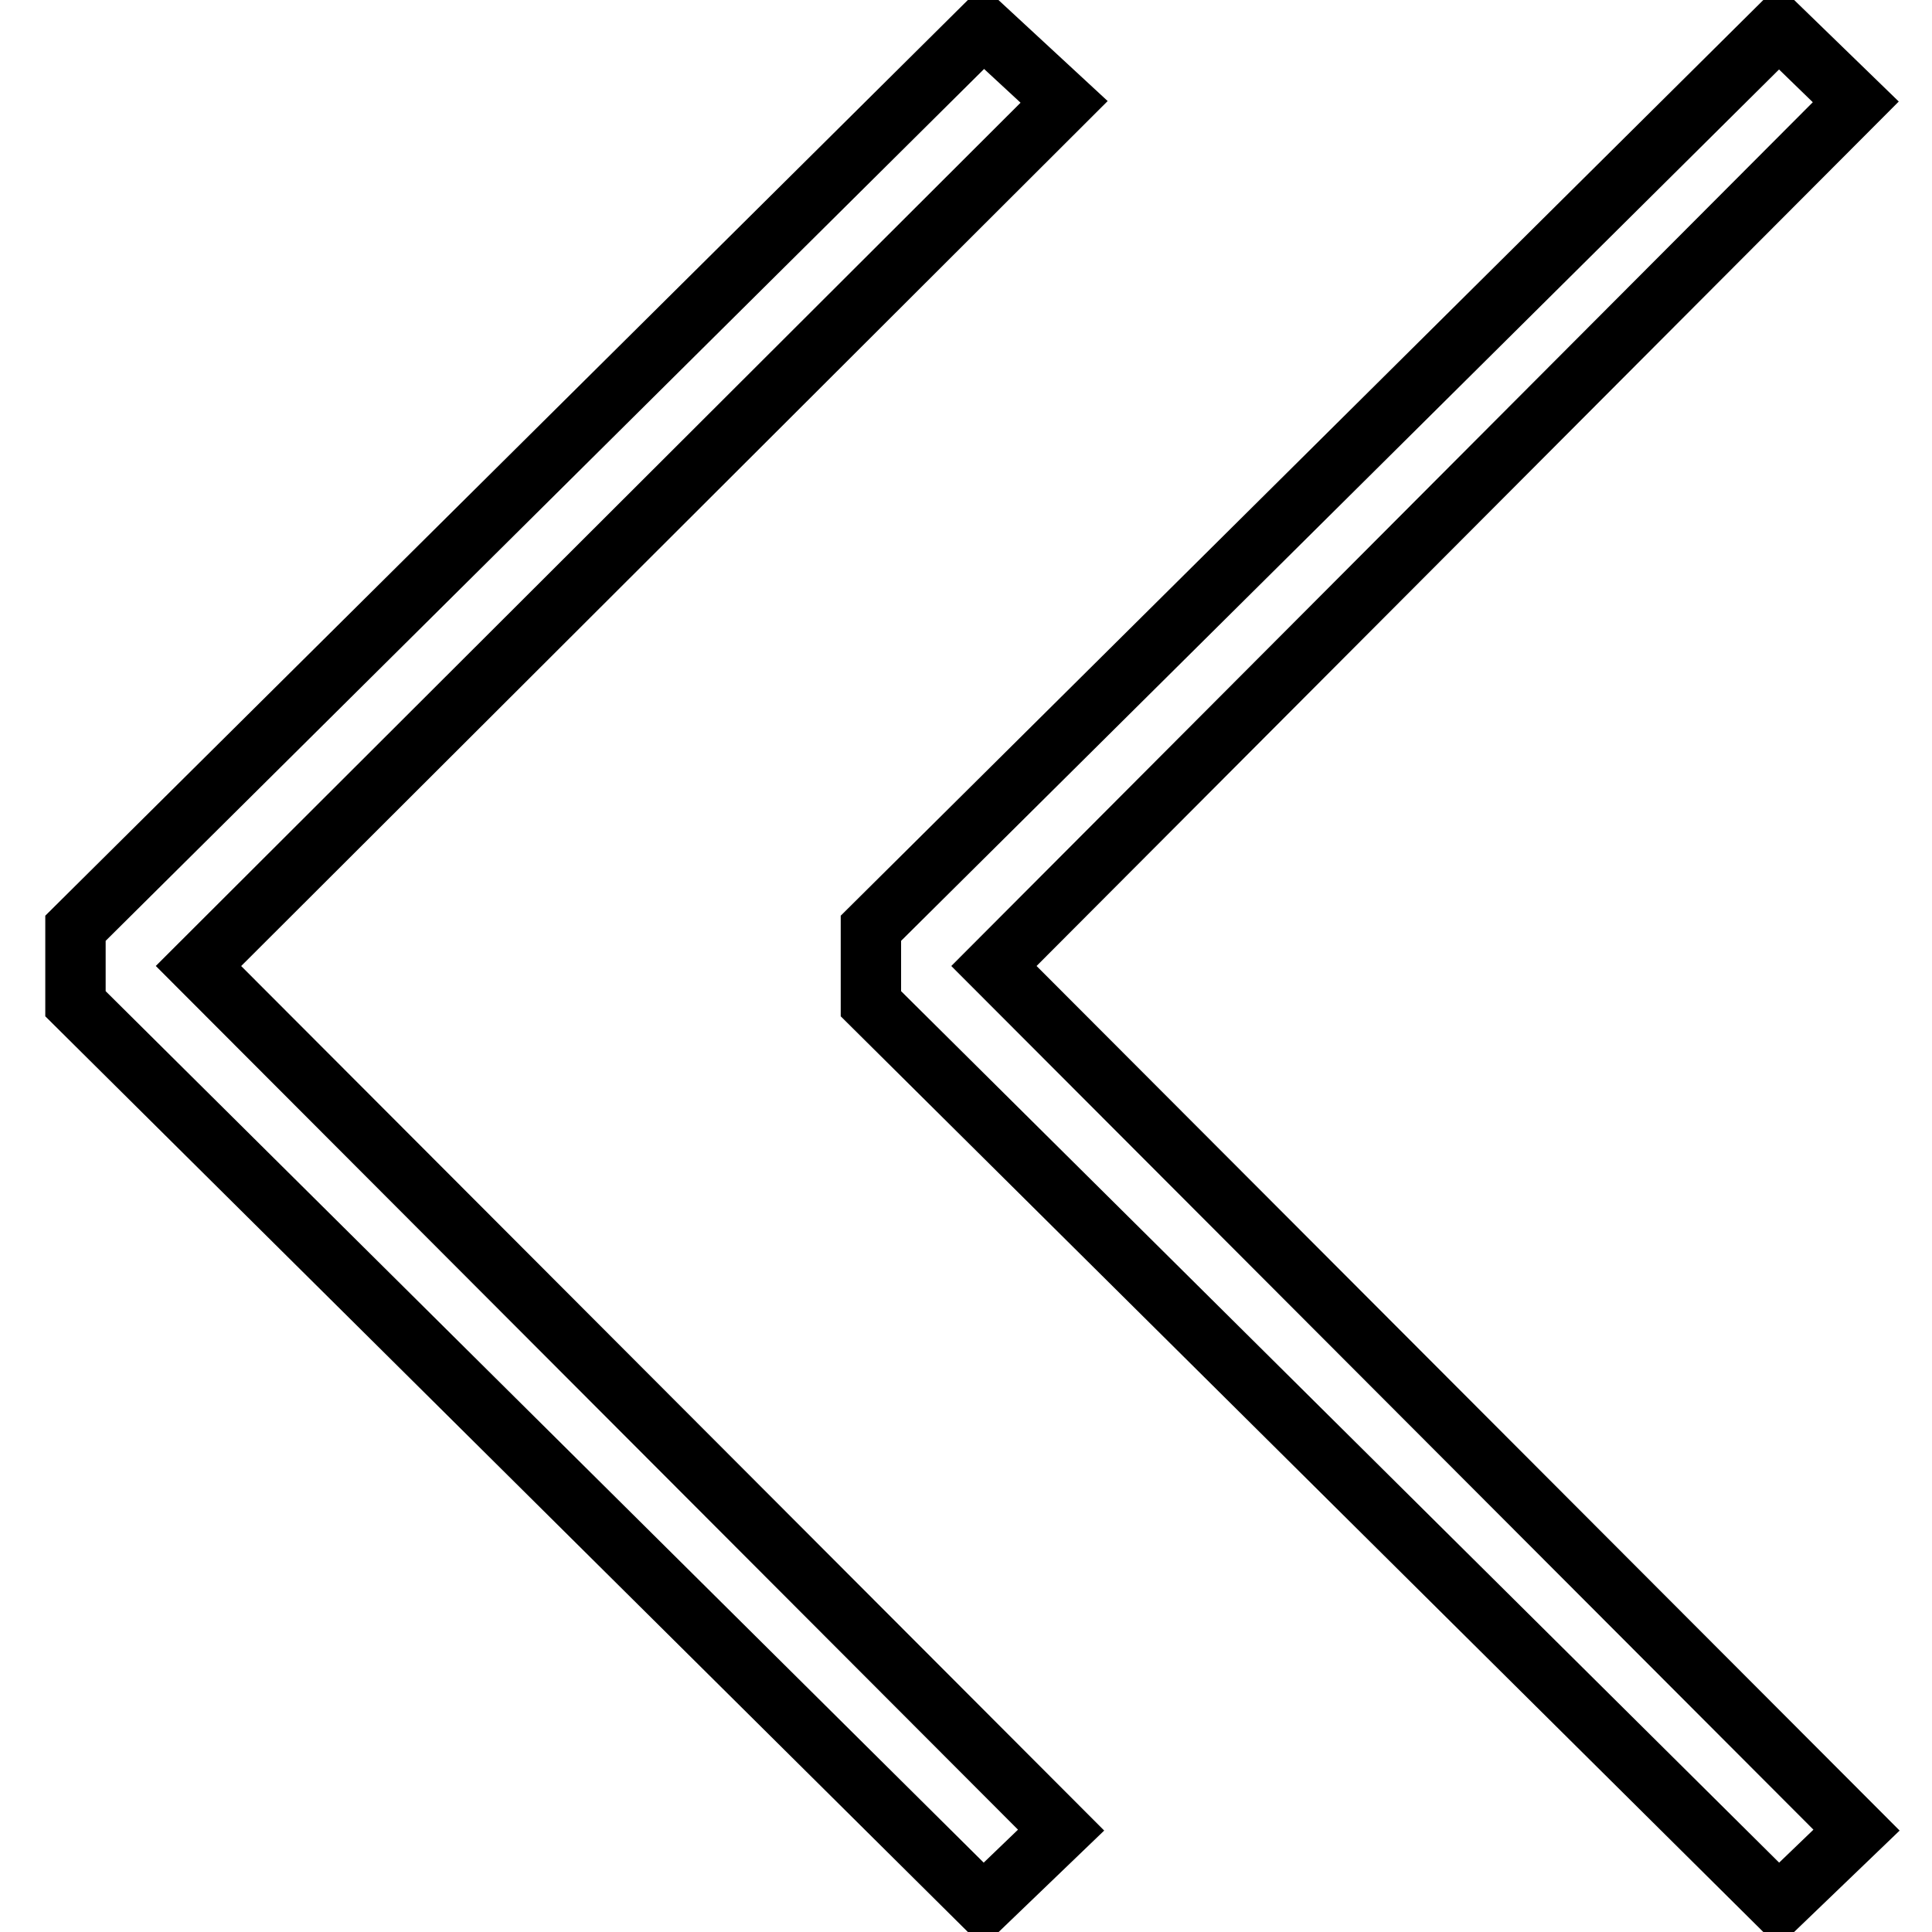 <?xml version="1.0" encoding="utf-8"?>
<!-- Svg Vector Icons : http://www.onlinewebfonts.com/icon -->
<!DOCTYPE svg PUBLIC "-//W3C//DTD SVG 1.1//EN" "http://www.w3.org/Graphics/SVG/1.1/DTD/svg11.dtd">
<svg version="1.1" xmlns="http://www.w3.org/2000/svg" xmlns:xlink="http://www.w3.org/1999/xlink" x="0px" y="0px" viewBox="0 0 256 256" enable-background="new 0 0 256 256" xml:space="preserve">
<g> <g> <path stroke-width="8" fill-opacity="0" stroke="#000000"  d="M141 13.5L130.3 3.6 10 123 10 133 130.3 252.4 140.6 242.5 26.3 128 z"/> <path stroke-width="8" fill-opacity="0" stroke="#000000"  d="M235.7 3.6L115.4 123 115.4 133 235.7 252.4 246 242.5 131.7 128 245.9 13.5 z"/> </g></g>
</svg>
